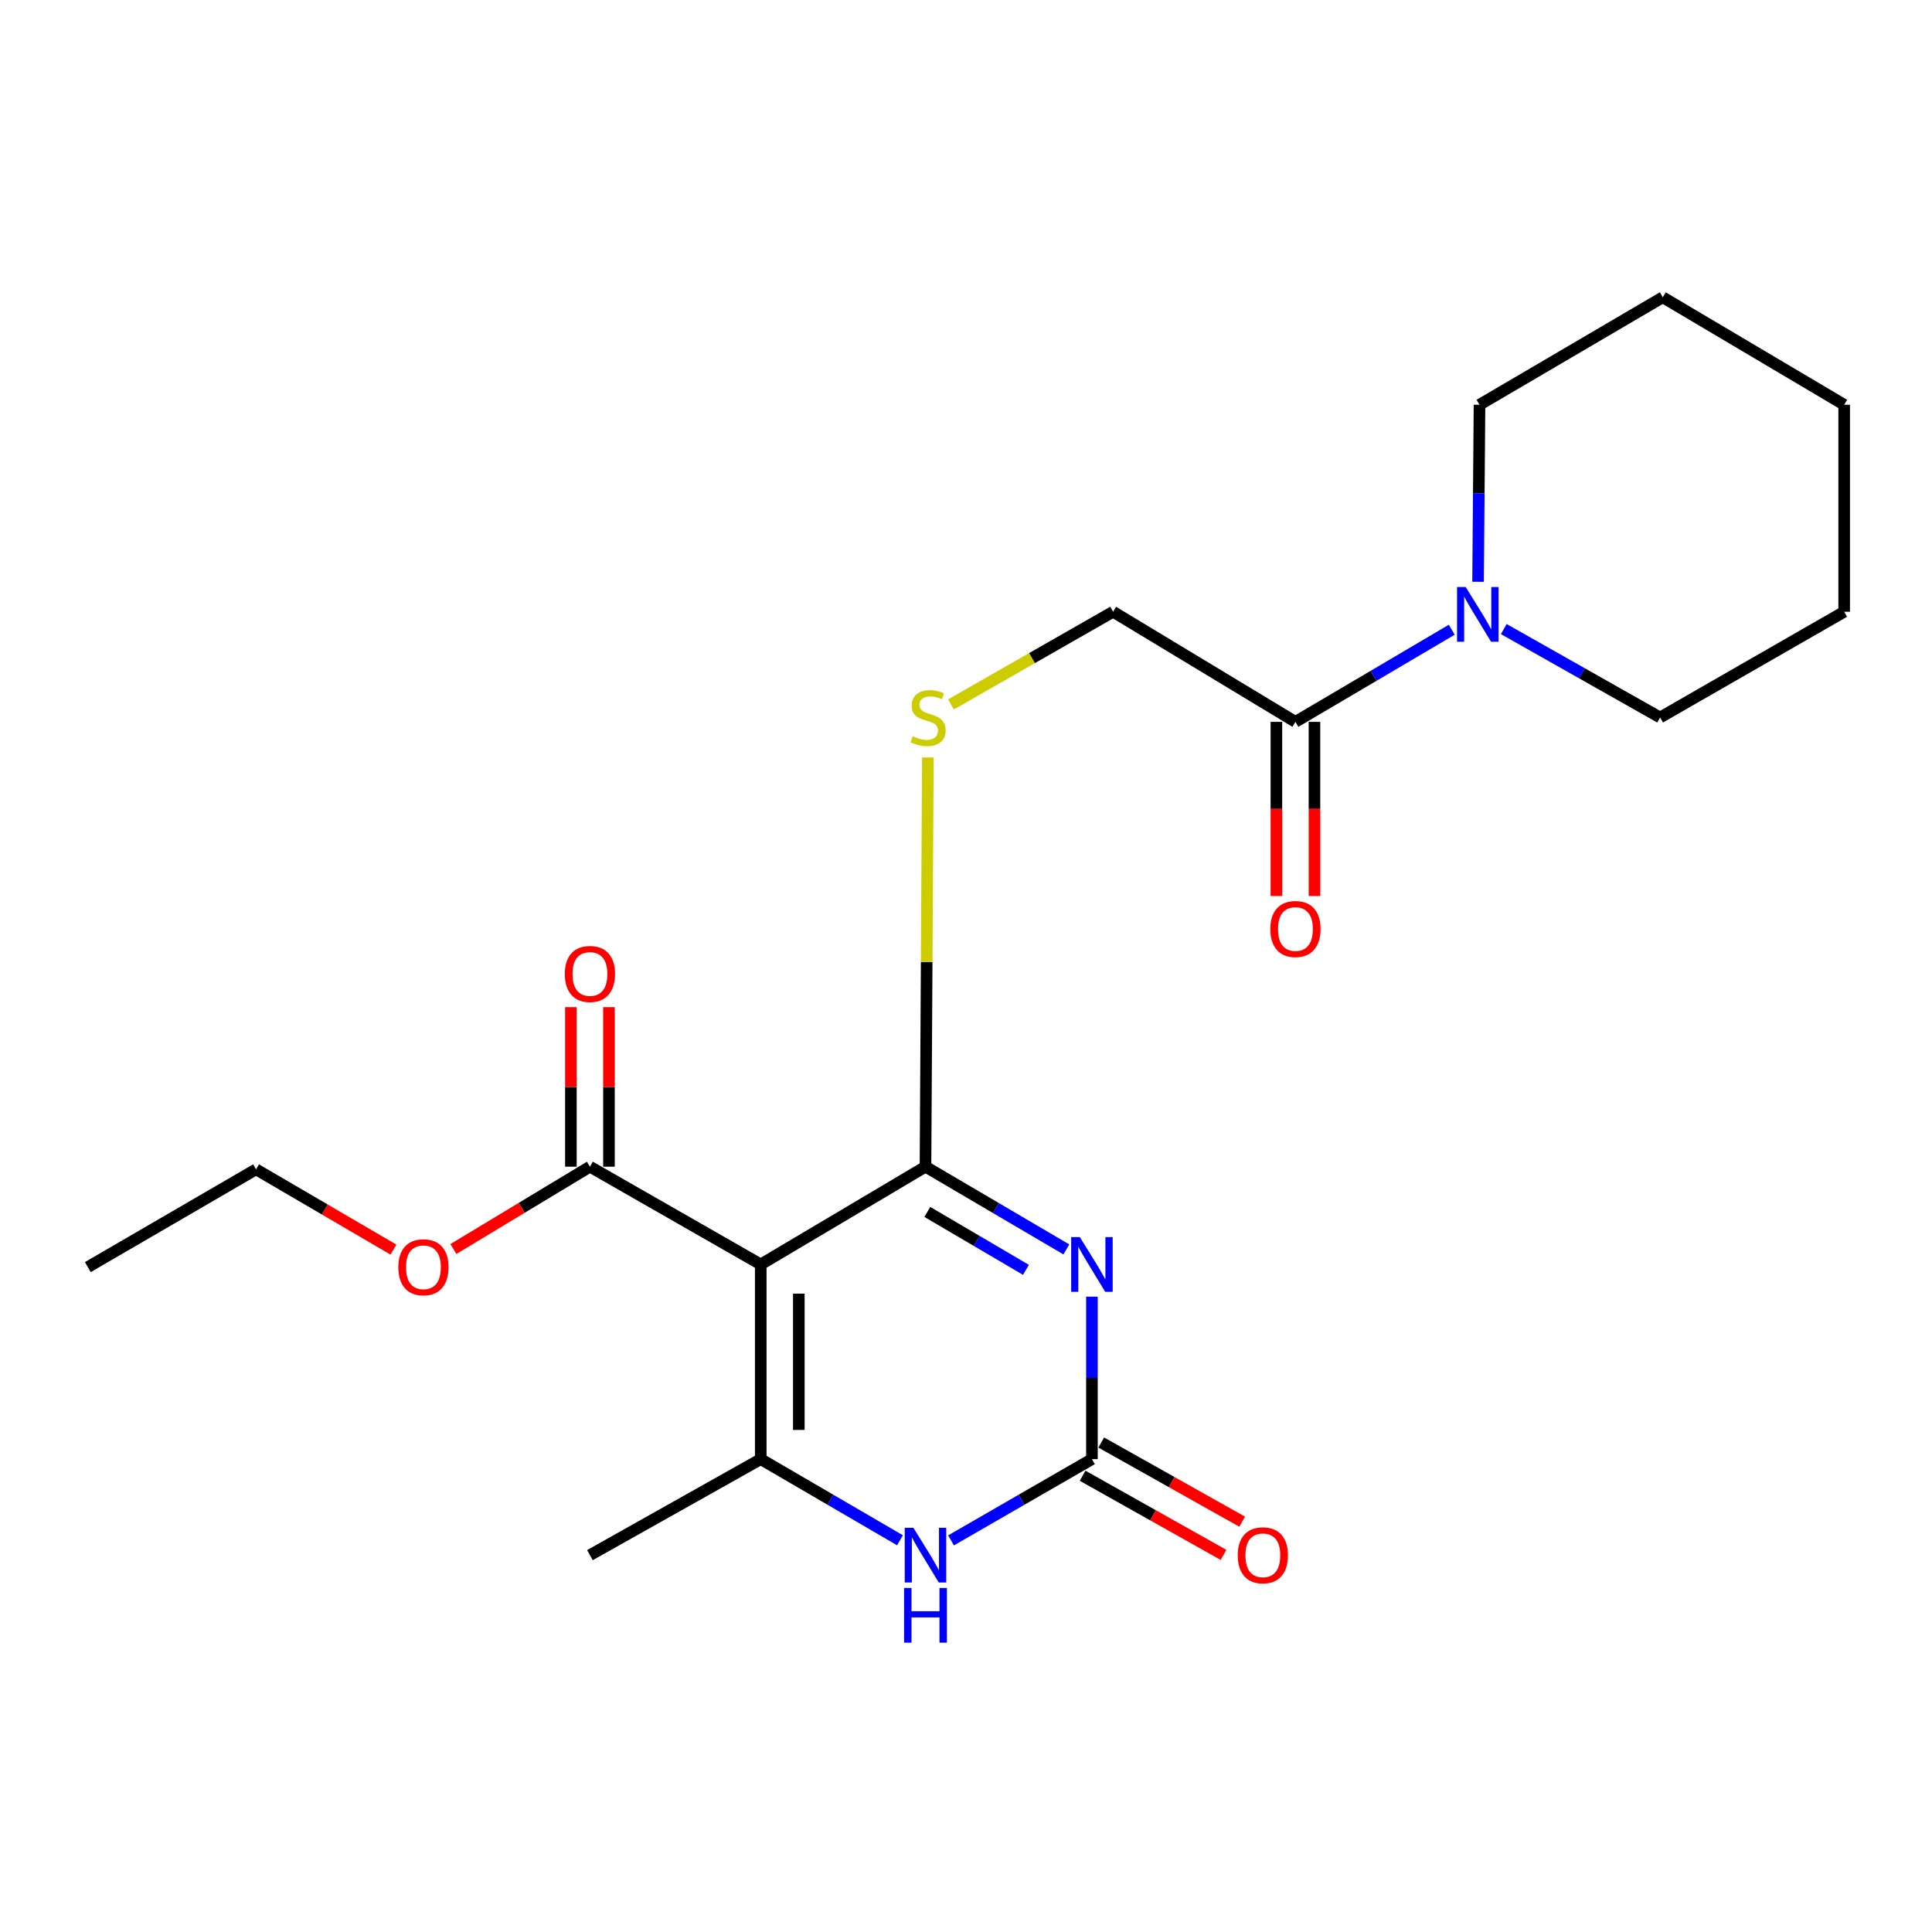 <?xml version='1.0' encoding='iso-8859-1'?>
<svg version='1.1' baseProfile='full'
              xmlns='http://www.w3.org/2000/svg'
                      xmlns:rdkit='http://www.rdkit.org/xml'
                      xmlns:xlink='http://www.w3.org/1999/xlink'
                  xml:space='preserve'
width='1000px' height='1000px' viewBox='0 0 1000 1000'>
<!-- END OF HEADER -->
<rect style='opacity:1.0;fill:#FFFFFF;stroke:none' width='1000' height='1000' x='0' y='0'> </rect>
<path class='bond-0' d='M 551.943,646.696 L 515.488,625.285' style='fill:none;fill-rule:evenodd;stroke:#0000FF;stroke-width:6px;stroke-linecap:butt;stroke-linejoin:miter;stroke-opacity:1' />
<path class='bond-0' d='M 515.488,625.285 L 479.032,603.874' style='fill:none;fill-rule:evenodd;stroke:#000000;stroke-width:6px;stroke-linecap:butt;stroke-linejoin:miter;stroke-opacity:1' />
<path class='bond-0' d='M 531.025,657.267 L 505.507,642.279' style='fill:none;fill-rule:evenodd;stroke:#0000FF;stroke-width:6px;stroke-linecap:butt;stroke-linejoin:miter;stroke-opacity:1' />
<path class='bond-0' d='M 505.507,642.279 L 479.988,627.292' style='fill:none;fill-rule:evenodd;stroke:#000000;stroke-width:6px;stroke-linecap:butt;stroke-linejoin:miter;stroke-opacity:1' />
<path class='bond-3' d='M 565.181,671.15 L 565.181,713.199' style='fill:none;fill-rule:evenodd;stroke:#0000FF;stroke-width:6px;stroke-linecap:butt;stroke-linejoin:miter;stroke-opacity:1' />
<path class='bond-3' d='M 565.181,713.199 L 565.181,755.247' style='fill:none;fill-rule:evenodd;stroke:#000000;stroke-width:6px;stroke-linecap:butt;stroke-linejoin:miter;stroke-opacity:1' />
<path class='bond-1' d='M 479.032,603.874 L 393.76,654.471' style='fill:none;fill-rule:evenodd;stroke:#000000;stroke-width:6px;stroke-linecap:butt;stroke-linejoin:miter;stroke-opacity:1' />
<path class='bond-8' d='M 479.032,603.874 L 479.646,497.967' style='fill:none;fill-rule:evenodd;stroke:#000000;stroke-width:6px;stroke-linecap:butt;stroke-linejoin:miter;stroke-opacity:1' />
<path class='bond-8' d='M 479.646,497.967 L 480.259,392.061' style='fill:none;fill-rule:evenodd;stroke:#CCCC00;stroke-width:6px;stroke-linecap:butt;stroke-linejoin:miter;stroke-opacity:1' />
<path class='bond-5' d='M 393.76,654.471 L 305.345,603.874' style='fill:none;fill-rule:evenodd;stroke:#000000;stroke-width:6px;stroke-linecap:butt;stroke-linejoin:miter;stroke-opacity:1' />
<path class='bond-22' d='M 393.76,654.471 L 393.76,755.247' style='fill:none;fill-rule:evenodd;stroke:#000000;stroke-width:6px;stroke-linecap:butt;stroke-linejoin:miter;stroke-opacity:1' />
<path class='bond-22' d='M 413.468,669.587 L 413.468,740.131' style='fill:none;fill-rule:evenodd;stroke:#000000;stroke-width:6px;stroke-linecap:butt;stroke-linejoin:miter;stroke-opacity:1' />
<path class='bond-2' d='M 393.76,755.247 L 429.792,776.243' style='fill:none;fill-rule:evenodd;stroke:#000000;stroke-width:6px;stroke-linecap:butt;stroke-linejoin:miter;stroke-opacity:1' />
<path class='bond-2' d='M 429.792,776.243 L 465.825,797.239' style='fill:none;fill-rule:evenodd;stroke:#0000FF;stroke-width:6px;stroke-linecap:butt;stroke-linejoin:miter;stroke-opacity:1' />
<path class='bond-14' d='M 393.76,755.247 L 305.345,804.935' style='fill:none;fill-rule:evenodd;stroke:#000000;stroke-width:6px;stroke-linecap:butt;stroke-linejoin:miter;stroke-opacity:1' />
<path class='bond-4' d='M 565.181,755.247 L 528.72,776.277' style='fill:none;fill-rule:evenodd;stroke:#000000;stroke-width:6px;stroke-linecap:butt;stroke-linejoin:miter;stroke-opacity:1' />
<path class='bond-4' d='M 528.72,776.277 L 492.259,797.306' style='fill:none;fill-rule:evenodd;stroke:#0000FF;stroke-width:6px;stroke-linecap:butt;stroke-linejoin:miter;stroke-opacity:1' />
<path class='bond-9' d='M 560.355,763.839 L 596.822,784.32' style='fill:none;fill-rule:evenodd;stroke:#000000;stroke-width:6px;stroke-linecap:butt;stroke-linejoin:miter;stroke-opacity:1' />
<path class='bond-9' d='M 596.822,784.32 L 633.288,804.801' style='fill:none;fill-rule:evenodd;stroke:#FF0000;stroke-width:6px;stroke-linecap:butt;stroke-linejoin:miter;stroke-opacity:1' />
<path class='bond-9' d='M 570.006,746.655 L 606.473,767.136' style='fill:none;fill-rule:evenodd;stroke:#000000;stroke-width:6px;stroke-linecap:butt;stroke-linejoin:miter;stroke-opacity:1' />
<path class='bond-9' d='M 606.473,767.136 L 642.939,787.617' style='fill:none;fill-rule:evenodd;stroke:#FF0000;stroke-width:6px;stroke-linecap:butt;stroke-linejoin:miter;stroke-opacity:1' />
<path class='bond-11' d='M 315.199,603.874 L 315.199,562.585' style='fill:none;fill-rule:evenodd;stroke:#000000;stroke-width:6px;stroke-linecap:butt;stroke-linejoin:miter;stroke-opacity:1' />
<path class='bond-11' d='M 315.199,562.585 L 315.199,521.295' style='fill:none;fill-rule:evenodd;stroke:#FF0000;stroke-width:6px;stroke-linecap:butt;stroke-linejoin:miter;stroke-opacity:1' />
<path class='bond-11' d='M 295.491,603.874 L 295.491,562.585' style='fill:none;fill-rule:evenodd;stroke:#000000;stroke-width:6px;stroke-linecap:butt;stroke-linejoin:miter;stroke-opacity:1' />
<path class='bond-11' d='M 295.491,562.585 L 295.491,521.295' style='fill:none;fill-rule:evenodd;stroke:#FF0000;stroke-width:6px;stroke-linecap:butt;stroke-linejoin:miter;stroke-opacity:1' />
<path class='bond-13' d='M 305.345,603.874 L 270.012,625.183' style='fill:none;fill-rule:evenodd;stroke:#000000;stroke-width:6px;stroke-linecap:butt;stroke-linejoin:miter;stroke-opacity:1' />
<path class='bond-13' d='M 270.012,625.183 L 234.68,646.492' style='fill:none;fill-rule:evenodd;stroke:#FF0000;stroke-width:6px;stroke-linecap:butt;stroke-linejoin:miter;stroke-opacity:1' />
<path class='bond-6' d='M 670.512,373.634 L 576.141,316.644' style='fill:none;fill-rule:evenodd;stroke:#000000;stroke-width:6px;stroke-linecap:butt;stroke-linejoin:miter;stroke-opacity:1' />
<path class='bond-7' d='M 670.512,373.634 L 710.969,349.79' style='fill:none;fill-rule:evenodd;stroke:#000000;stroke-width:6px;stroke-linecap:butt;stroke-linejoin:miter;stroke-opacity:1' />
<path class='bond-7' d='M 710.969,349.79 L 751.426,325.946' style='fill:none;fill-rule:evenodd;stroke:#0000FF;stroke-width:6px;stroke-linecap:butt;stroke-linejoin:miter;stroke-opacity:1' />
<path class='bond-12' d='M 660.658,373.634 L 660.658,418.704' style='fill:none;fill-rule:evenodd;stroke:#000000;stroke-width:6px;stroke-linecap:butt;stroke-linejoin:miter;stroke-opacity:1' />
<path class='bond-12' d='M 660.658,418.704 L 660.658,463.774' style='fill:none;fill-rule:evenodd;stroke:#FF0000;stroke-width:6px;stroke-linecap:butt;stroke-linejoin:miter;stroke-opacity:1' />
<path class='bond-12' d='M 680.366,373.634 L 680.366,418.704' style='fill:none;fill-rule:evenodd;stroke:#000000;stroke-width:6px;stroke-linecap:butt;stroke-linejoin:miter;stroke-opacity:1' />
<path class='bond-12' d='M 680.366,418.704 L 680.366,463.774' style='fill:none;fill-rule:evenodd;stroke:#FF0000;stroke-width:6px;stroke-linecap:butt;stroke-linejoin:miter;stroke-opacity:1' />
<path class='bond-15' d='M 778.355,325.608 L 818.81,348.488' style='fill:none;fill-rule:evenodd;stroke:#0000FF;stroke-width:6px;stroke-linecap:butt;stroke-linejoin:miter;stroke-opacity:1' />
<path class='bond-15' d='M 818.81,348.488 L 859.265,371.368' style='fill:none;fill-rule:evenodd;stroke:#000000;stroke-width:6px;stroke-linecap:butt;stroke-linejoin:miter;stroke-opacity:1' />
<path class='bond-16' d='M 765.043,301.129 L 765.418,255.317' style='fill:none;fill-rule:evenodd;stroke:#0000FF;stroke-width:6px;stroke-linecap:butt;stroke-linejoin:miter;stroke-opacity:1' />
<path class='bond-16' d='M 765.418,255.317 L 765.792,209.506' style='fill:none;fill-rule:evenodd;stroke:#000000;stroke-width:6px;stroke-linecap:butt;stroke-linejoin:miter;stroke-opacity:1' />
<path class='bond-10' d='M 492.216,364.603 L 534.179,340.623' style='fill:none;fill-rule:evenodd;stroke:#CCCC00;stroke-width:6px;stroke-linecap:butt;stroke-linejoin:miter;stroke-opacity:1' />
<path class='bond-10' d='M 534.179,340.623 L 576.141,316.644' style='fill:none;fill-rule:evenodd;stroke:#000000;stroke-width:6px;stroke-linecap:butt;stroke-linejoin:miter;stroke-opacity:1' />
<path class='bond-17' d='M 203.655,646.792 L 168.089,626.017' style='fill:none;fill-rule:evenodd;stroke:#FF0000;stroke-width:6px;stroke-linecap:butt;stroke-linejoin:miter;stroke-opacity:1' />
<path class='bond-17' d='M 168.089,626.017 L 132.523,605.243' style='fill:none;fill-rule:evenodd;stroke:#000000;stroke-width:6px;stroke-linecap:butt;stroke-linejoin:miter;stroke-opacity:1' />
<path class='bond-19' d='M 859.265,371.368 L 954.545,316.644' style='fill:none;fill-rule:evenodd;stroke:#000000;stroke-width:6px;stroke-linecap:butt;stroke-linejoin:miter;stroke-opacity:1' />
<path class='bond-18' d='M 765.792,209.506 L 860.645,153.873' style='fill:none;fill-rule:evenodd;stroke:#000000;stroke-width:6px;stroke-linecap:butt;stroke-linejoin:miter;stroke-opacity:1' />
<path class='bond-20' d='M 132.523,605.243 L 45.455,655.85' style='fill:none;fill-rule:evenodd;stroke:#000000;stroke-width:6px;stroke-linecap:butt;stroke-linejoin:miter;stroke-opacity:1' />
<path class='bond-21' d='M 860.645,153.873 L 954.545,209.506' style='fill:none;fill-rule:evenodd;stroke:#000000;stroke-width:6px;stroke-linecap:butt;stroke-linejoin:miter;stroke-opacity:1' />
<path class='bond-23' d='M 954.545,316.644 L 954.545,209.506' style='fill:none;fill-rule:evenodd;stroke:#000000;stroke-width:6px;stroke-linecap:butt;stroke-linejoin:miter;stroke-opacity:1' />
<path  class='atom-0' d='M 558.921 640.311
L 568.201 655.311
Q 569.121 656.791, 570.601 659.471
Q 572.081 662.151, 572.161 662.311
L 572.161 640.311
L 575.921 640.311
L 575.921 668.631
L 572.041 668.631
L 562.081 652.231
Q 560.921 650.311, 559.681 648.111
Q 558.481 645.911, 558.121 645.231
L 558.121 668.631
L 554.441 668.631
L 554.441 640.311
L 558.921 640.311
' fill='#0000FF'/>
<path  class='atom-5' d='M 472.772 790.775
L 482.052 805.775
Q 482.972 807.255, 484.452 809.935
Q 485.932 812.615, 486.012 812.775
L 486.012 790.775
L 489.772 790.775
L 489.772 819.095
L 485.892 819.095
L 475.932 802.695
Q 474.772 800.775, 473.532 798.575
Q 472.332 796.375, 471.972 795.695
L 471.972 819.095
L 468.292 819.095
L 468.292 790.775
L 472.772 790.775
' fill='#0000FF'/>
<path  class='atom-5' d='M 467.952 821.927
L 471.792 821.927
L 471.792 833.967
L 486.272 833.967
L 486.272 821.927
L 490.112 821.927
L 490.112 850.247
L 486.272 850.247
L 486.272 837.167
L 471.792 837.167
L 471.792 850.247
L 467.952 850.247
L 467.952 821.927
' fill='#0000FF'/>
<path  class='atom-8' d='M 758.645 303.841
L 767.925 318.841
Q 768.845 320.321, 770.325 323.001
Q 771.805 325.681, 771.885 325.841
L 771.885 303.841
L 775.645 303.841
L 775.645 332.161
L 771.765 332.161
L 761.805 315.761
Q 760.645 313.841, 759.405 311.641
Q 758.205 309.441, 757.845 308.761
L 757.845 332.161
L 754.165 332.161
L 754.165 303.841
L 758.645 303.841
' fill='#0000FF'/>
<path  class='atom-9' d='M 472.379 381.088
Q 472.699 381.208, 474.019 381.768
Q 475.339 382.328, 476.779 382.688
Q 478.259 383.008, 479.699 383.008
Q 482.379 383.008, 483.939 381.728
Q 485.499 380.408, 485.499 378.128
Q 485.499 376.568, 484.699 375.608
Q 483.939 374.648, 482.739 374.128
Q 481.539 373.608, 479.539 373.008
Q 477.019 372.248, 475.499 371.528
Q 474.019 370.808, 472.939 369.288
Q 471.899 367.768, 471.899 365.208
Q 471.899 361.648, 474.299 359.448
Q 476.739 357.248, 481.539 357.248
Q 484.819 357.248, 488.539 358.808
L 487.619 361.888
Q 484.219 360.488, 481.659 360.488
Q 478.899 360.488, 477.379 361.648
Q 475.859 362.768, 475.899 364.728
Q 475.899 366.248, 476.659 367.168
Q 477.459 368.088, 478.579 368.608
Q 479.739 369.128, 481.659 369.728
Q 484.219 370.528, 485.739 371.328
Q 487.259 372.128, 488.339 373.768
Q 489.459 375.368, 489.459 378.128
Q 489.459 382.048, 486.819 384.168
Q 484.219 386.248, 479.859 386.248
Q 477.339 386.248, 475.419 385.688
Q 473.539 385.168, 471.299 384.248
L 472.379 381.088
' fill='#CCCC00'/>
<path  class='atom-10' d='M 640.65 805.015
Q 640.65 798.215, 644.01 794.415
Q 647.37 790.615, 653.65 790.615
Q 659.93 790.615, 663.29 794.415
Q 666.65 798.215, 666.65 805.015
Q 666.65 811.895, 663.25 815.815
Q 659.85 819.695, 653.65 819.695
Q 647.41 819.695, 644.01 815.815
Q 640.65 811.935, 640.65 805.015
M 653.65 816.495
Q 657.97 816.495, 660.29 813.615
Q 662.65 810.695, 662.65 805.015
Q 662.65 799.455, 660.29 796.655
Q 657.97 793.815, 653.65 793.815
Q 649.33 793.815, 646.97 796.615
Q 644.65 799.415, 644.65 805.015
Q 644.65 810.735, 646.97 813.615
Q 649.33 816.495, 653.65 816.495
' fill='#FF0000'/>
<path  class='atom-12' d='M 292.345 504.119
Q 292.345 497.319, 295.705 493.519
Q 299.065 489.719, 305.345 489.719
Q 311.625 489.719, 314.985 493.519
Q 318.345 497.319, 318.345 504.119
Q 318.345 510.999, 314.945 514.919
Q 311.545 518.799, 305.345 518.799
Q 299.105 518.799, 295.705 514.919
Q 292.345 511.039, 292.345 504.119
M 305.345 515.599
Q 309.665 515.599, 311.985 512.719
Q 314.345 509.799, 314.345 504.119
Q 314.345 498.559, 311.985 495.759
Q 309.665 492.919, 305.345 492.919
Q 301.025 492.919, 298.665 495.719
Q 296.345 498.519, 296.345 504.119
Q 296.345 509.839, 298.665 512.719
Q 301.025 515.599, 305.345 515.599
' fill='#FF0000'/>
<path  class='atom-13' d='M 657.512 480.852
Q 657.512 474.052, 660.872 470.252
Q 664.232 466.452, 670.512 466.452
Q 676.792 466.452, 680.152 470.252
Q 683.512 474.052, 683.512 480.852
Q 683.512 487.732, 680.112 491.652
Q 676.712 495.532, 670.512 495.532
Q 664.272 495.532, 660.872 491.652
Q 657.512 487.772, 657.512 480.852
M 670.512 492.332
Q 674.832 492.332, 677.152 489.452
Q 679.512 486.532, 679.512 480.852
Q 679.512 475.292, 677.152 472.492
Q 674.832 469.652, 670.512 469.652
Q 666.192 469.652, 663.832 472.452
Q 661.512 475.252, 661.512 480.852
Q 661.512 486.572, 663.832 489.452
Q 666.192 492.332, 670.512 492.332
' fill='#FF0000'/>
<path  class='atom-14' d='M 206.164 655.93
Q 206.164 649.13, 209.524 645.33
Q 212.884 641.53, 219.164 641.53
Q 225.444 641.53, 228.804 645.33
Q 232.164 649.13, 232.164 655.93
Q 232.164 662.81, 228.764 666.73
Q 225.364 670.61, 219.164 670.61
Q 212.924 670.61, 209.524 666.73
Q 206.164 662.85, 206.164 655.93
M 219.164 667.41
Q 223.484 667.41, 225.804 664.53
Q 228.164 661.61, 228.164 655.93
Q 228.164 650.37, 225.804 647.57
Q 223.484 644.73, 219.164 644.73
Q 214.844 644.73, 212.484 647.53
Q 210.164 650.33, 210.164 655.93
Q 210.164 661.65, 212.484 664.53
Q 214.844 667.41, 219.164 667.41
' fill='#FF0000'/>
</svg>
